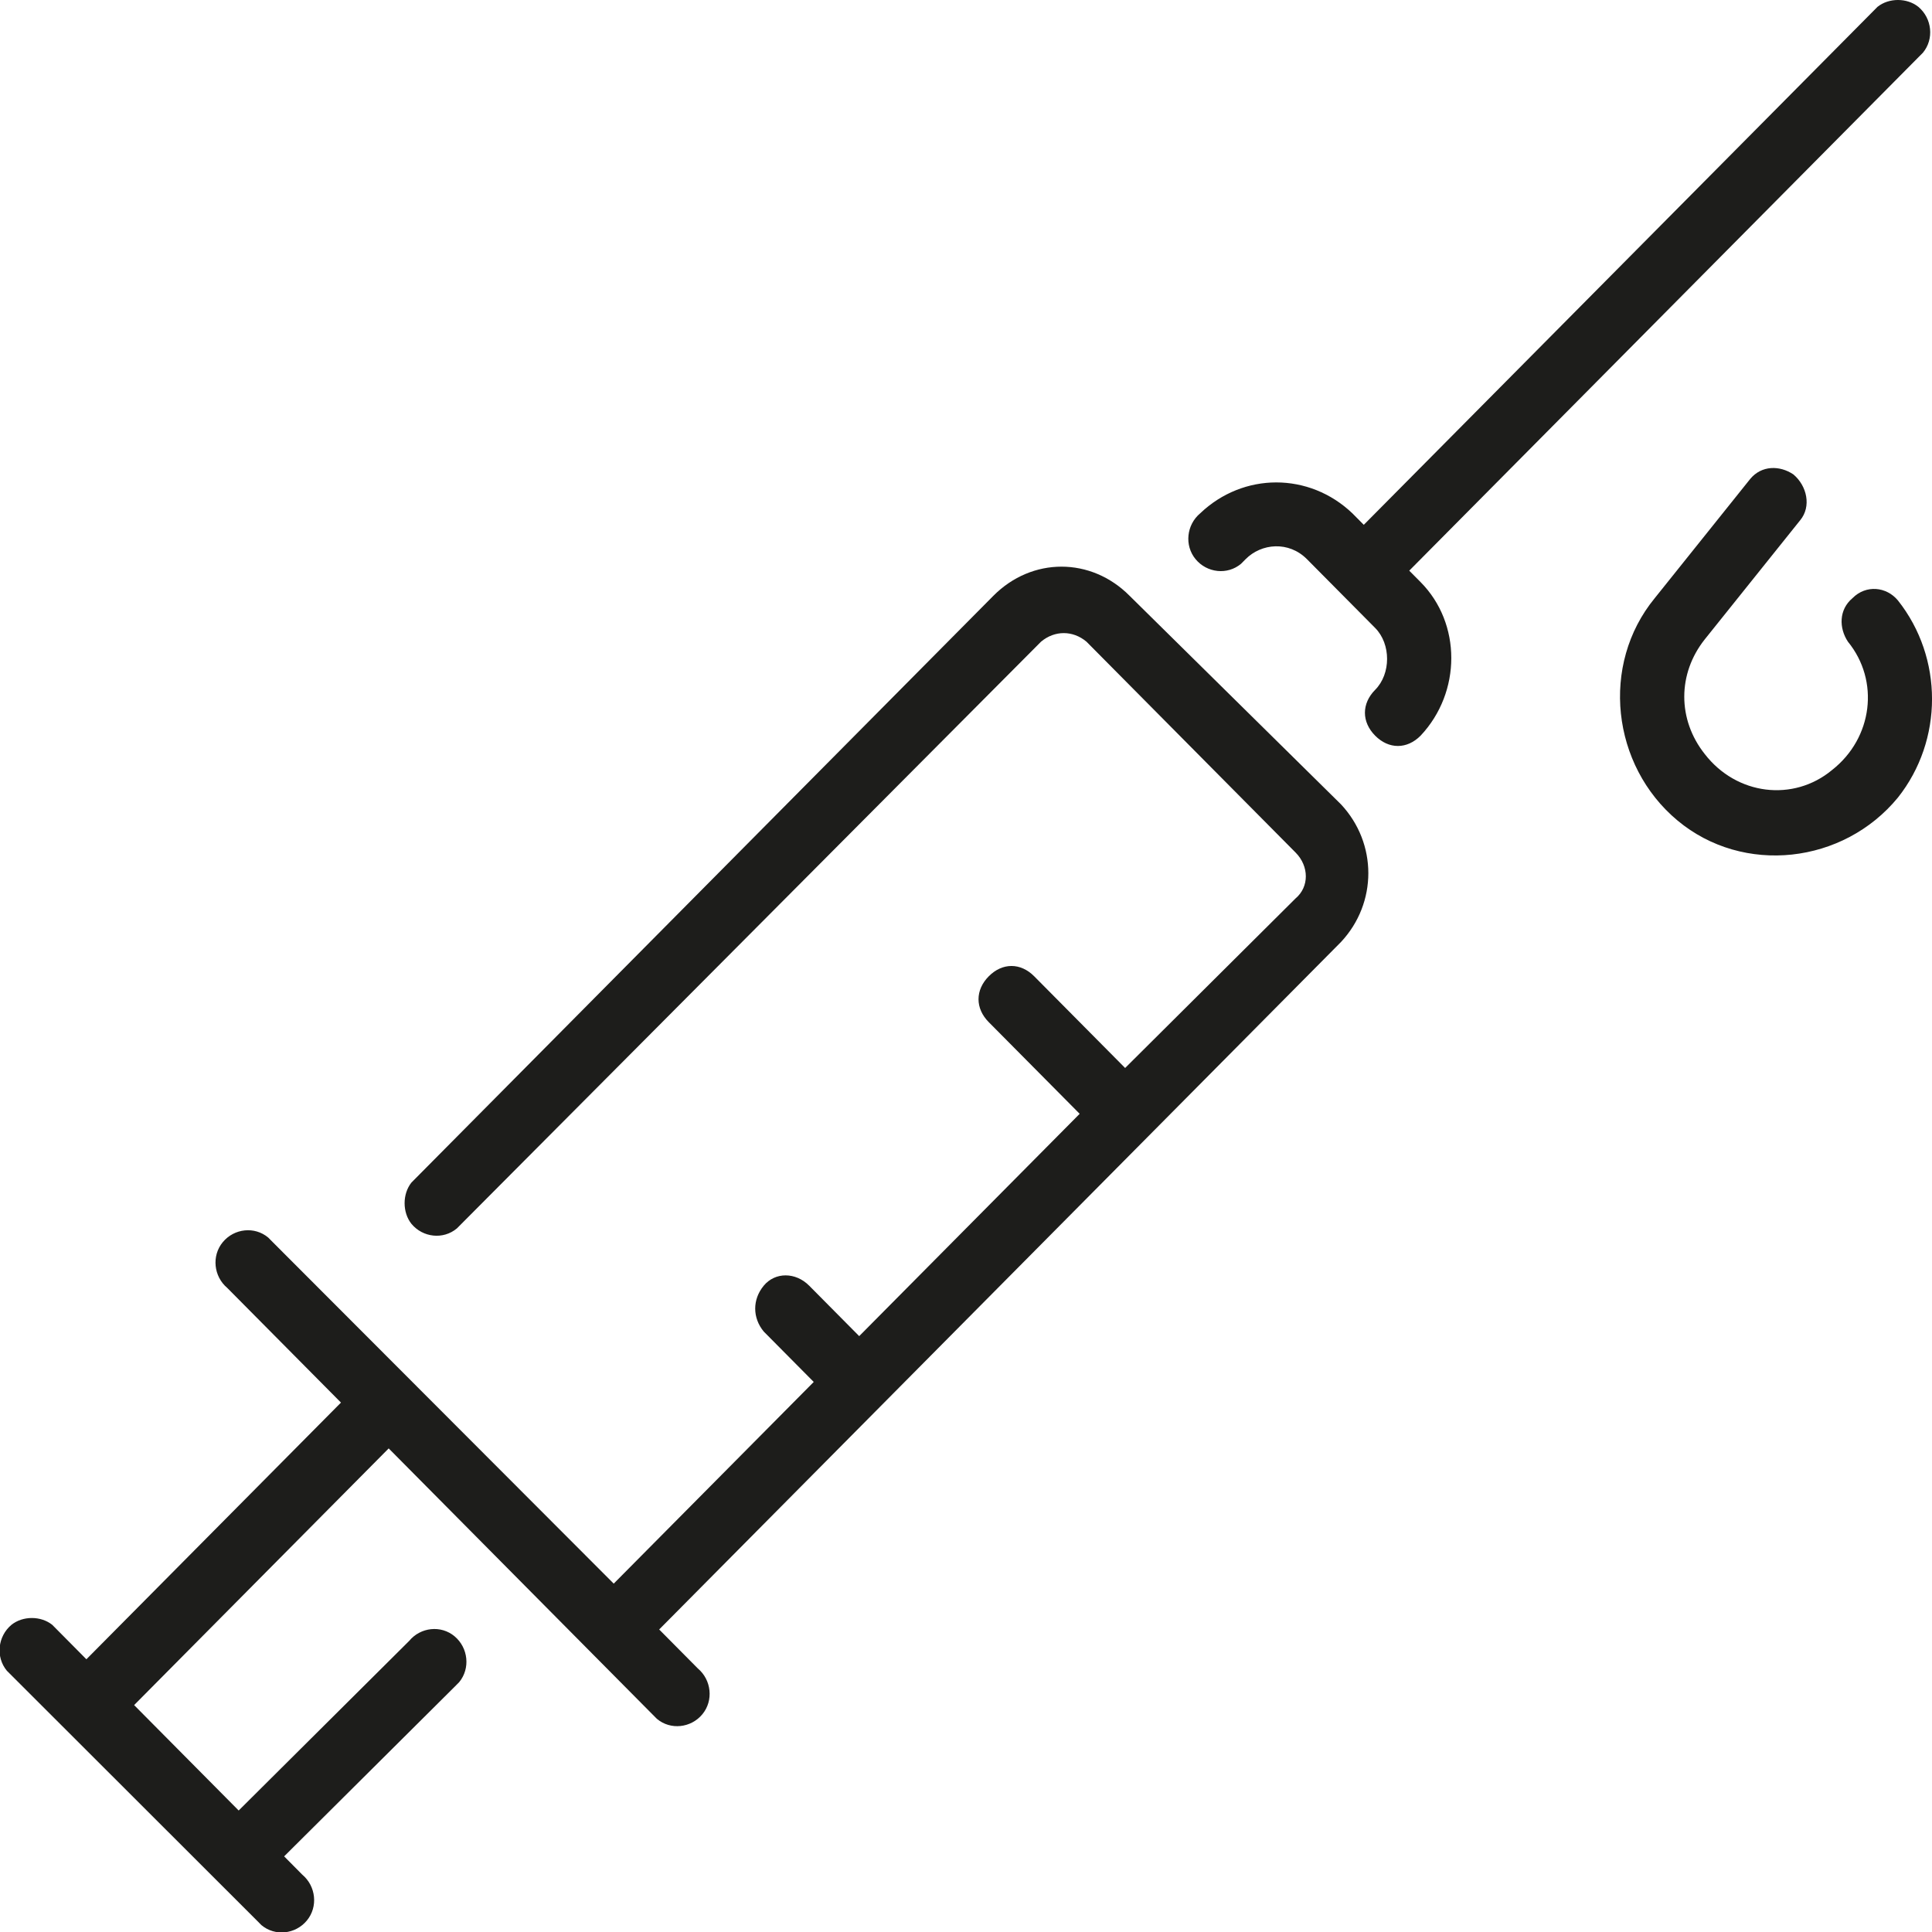 <?xml version="1.0" encoding="UTF-8"?> <svg xmlns="http://www.w3.org/2000/svg" width="85" height="85" viewBox="0 0 85 85" fill="none"><g clip-path="url(#clip0)"><path d="M59.001 35.391C60.601 37.105 60.601 39.727 59.001 41.441L29.001 71.69L30.701 73.404C31.301 73.908 31.401 74.816 30.901 75.421C30.401 76.025 29.501 76.126 28.901 75.622C28.801 75.521 28.801 75.521 28.701 75.421L17.101 63.724L5.901 75.017L10.501 79.655L18.001 72.194C18.501 71.589 19.401 71.488 20.001 71.992C20.601 72.496 20.701 73.404 20.201 74.009C20.101 74.11 20.101 74.11 20.001 74.211L12.501 81.672L13.301 82.479C13.901 82.983 14.001 83.89 13.501 84.495C13.001 85.1 12.101 85.201 11.501 84.697C11.401 84.596 11.401 84.596 11.301 84.495L0.301 73.505C-0.199 72.9 -0.099 71.992 0.501 71.488C1.001 71.085 1.801 71.085 2.301 71.488L3.801 73.001L15.001 61.708L10.001 56.666C9.401 56.162 9.301 55.255 9.801 54.65C10.301 54.045 11.201 53.944 11.801 54.448C11.901 54.549 11.901 54.549 12.001 54.65L27.001 69.673L35.801 60.8L33.601 58.582C33.101 57.977 33.101 57.17 33.601 56.565C34.101 55.96 35.001 55.96 35.601 56.565L37.801 58.784L47.501 49.003L43.501 44.97C42.901 44.365 42.901 43.558 43.501 42.953C44.101 42.348 44.901 42.348 45.501 42.953L49.501 46.987L57.001 39.525C57.601 39.021 57.601 38.114 57.001 37.509L47.801 28.232C47.201 27.728 46.401 27.728 45.801 28.232L20.101 54.045C19.501 54.549 18.601 54.448 18.101 53.843C17.701 53.339 17.701 52.532 18.101 52.028L43.701 26.216C45.401 24.502 48.001 24.502 49.701 26.216L59.001 35.391ZM62.001 25.107L84.601 2.319C85.101 1.714 85.001 0.807 84.401 0.302C83.901 -0.101 83.101 -0.101 82.601 0.302L60.001 23.09L59.501 22.586C57.601 20.771 54.701 20.771 52.801 22.586C52.201 23.09 52.101 23.997 52.601 24.602C53.101 25.207 54.001 25.308 54.601 24.804C54.701 24.703 54.701 24.703 54.801 24.602C55.501 23.897 56.701 23.796 57.501 24.602L60.501 27.627C61.201 28.333 61.201 29.644 60.501 30.35C59.901 30.955 59.901 31.761 60.501 32.366C61.101 32.971 61.901 32.971 62.501 32.366C64.301 30.451 64.301 27.426 62.501 25.611L62.001 25.107ZM83.501 26.417C83.001 25.812 82.101 25.712 81.501 26.317C80.901 26.821 80.901 27.627 81.301 28.232C82.701 29.946 82.401 32.467 80.601 33.879C78.901 35.29 76.401 34.988 75.001 33.173C73.801 31.66 73.801 29.644 75.001 28.131L79.201 22.888C79.701 22.283 79.501 21.376 78.901 20.872C78.301 20.468 77.501 20.468 77.001 21.073L72.801 26.317C70.401 29.241 70.901 33.677 73.801 36.097C76.701 38.517 81.101 38.013 83.501 35.089C85.501 32.568 85.501 28.938 83.501 26.417Z" fill="#1D1D1B"></path></g><defs><clipPath id="clip0"><rect width="85" height="85" fill="white"></rect></clipPath></defs></svg> 